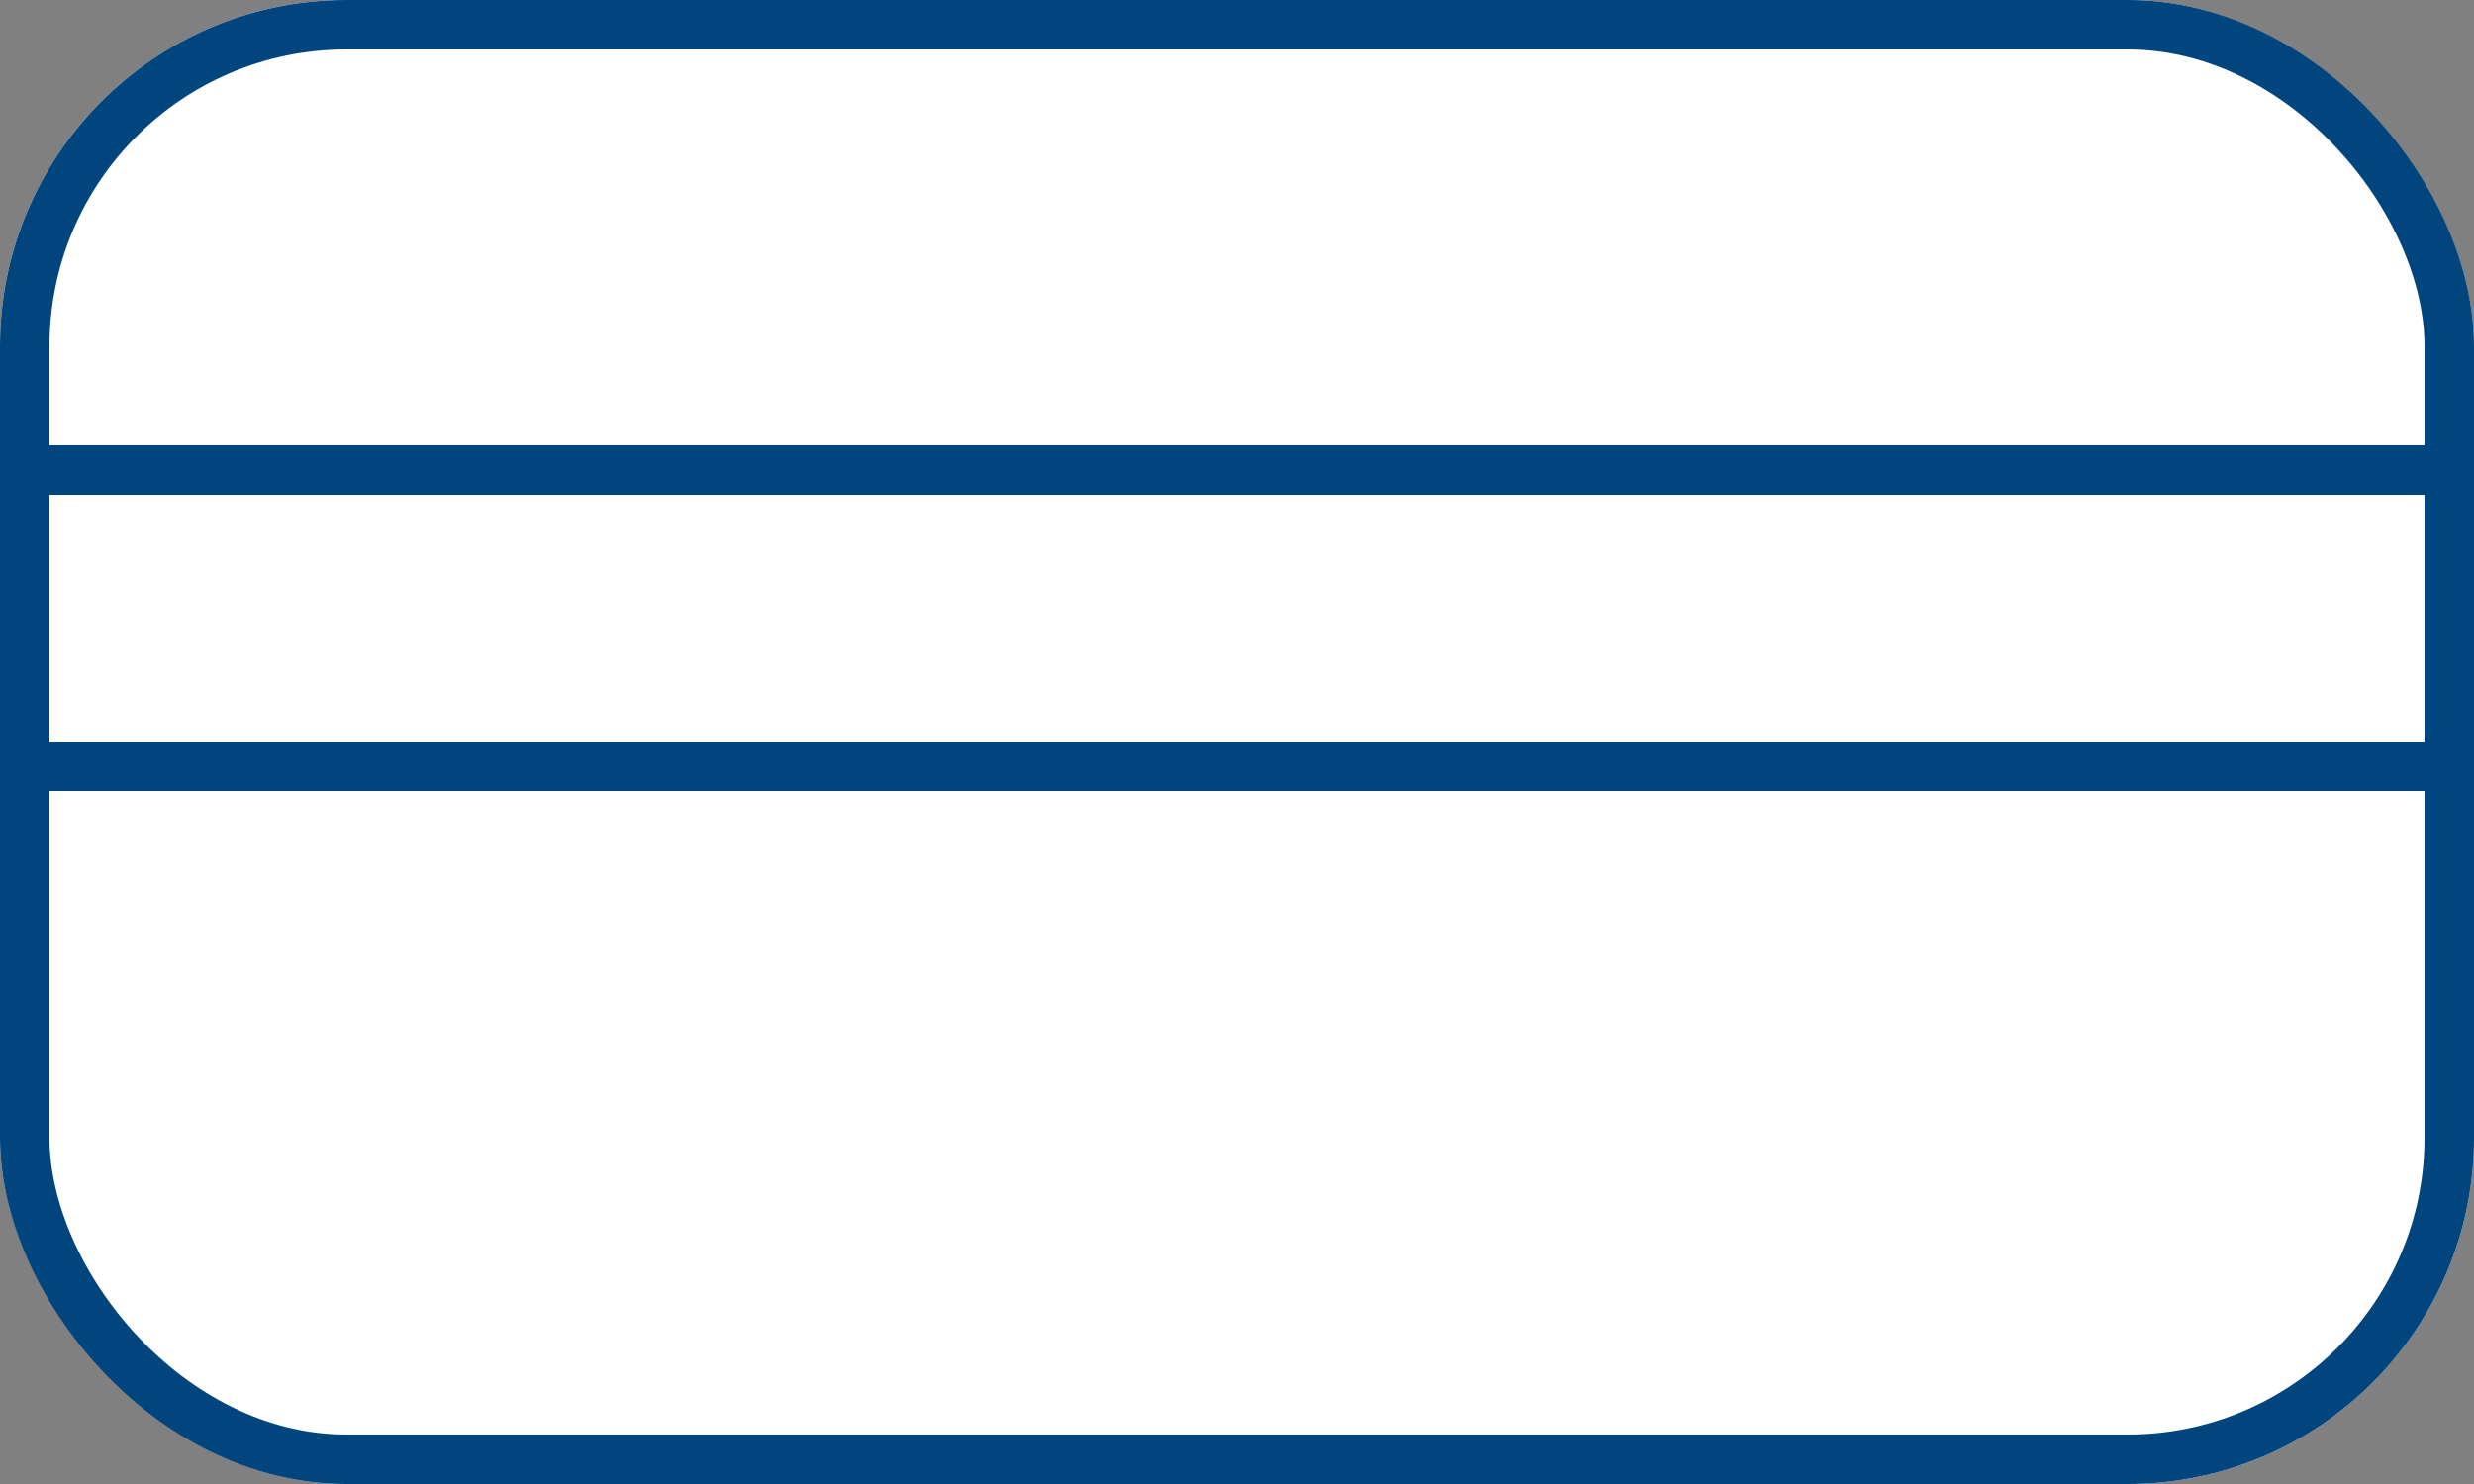 <svg xmlns="http://www.w3.org/2000/svg" width="50" height="30" viewBox="0 0 50 30">
  <rect x="0" y="0" width="50" height="30" fill="#808080" stroke="none"/>
  <g id="Raggruppa_7" data-name="Raggruppa 7" transform="translate(-1339 -2015.604)">
    <g id="Rettangolo_202" data-name="Rettangolo 202" transform="translate(1339 2015.604)" fill="#fff" stroke="#00457d" stroke-width="1">
      <rect width="50" height="30" rx="7" stroke="none"/>
      <rect x="0.5" y="0.5" width="49" height="29" rx="6.5" fill="none"/>
    </g>
    <g id="Rettangolo_203" data-name="Rettangolo 203" transform="translate(1339 2024.604)" fill="#fff" stroke="#00457d" stroke-width="1">
      <rect width="50" height="7" stroke="none"/>
      <rect x="0.5" y="0.5" width="49" height="6" fill="none"/>
    </g>
  </g>
</svg>
